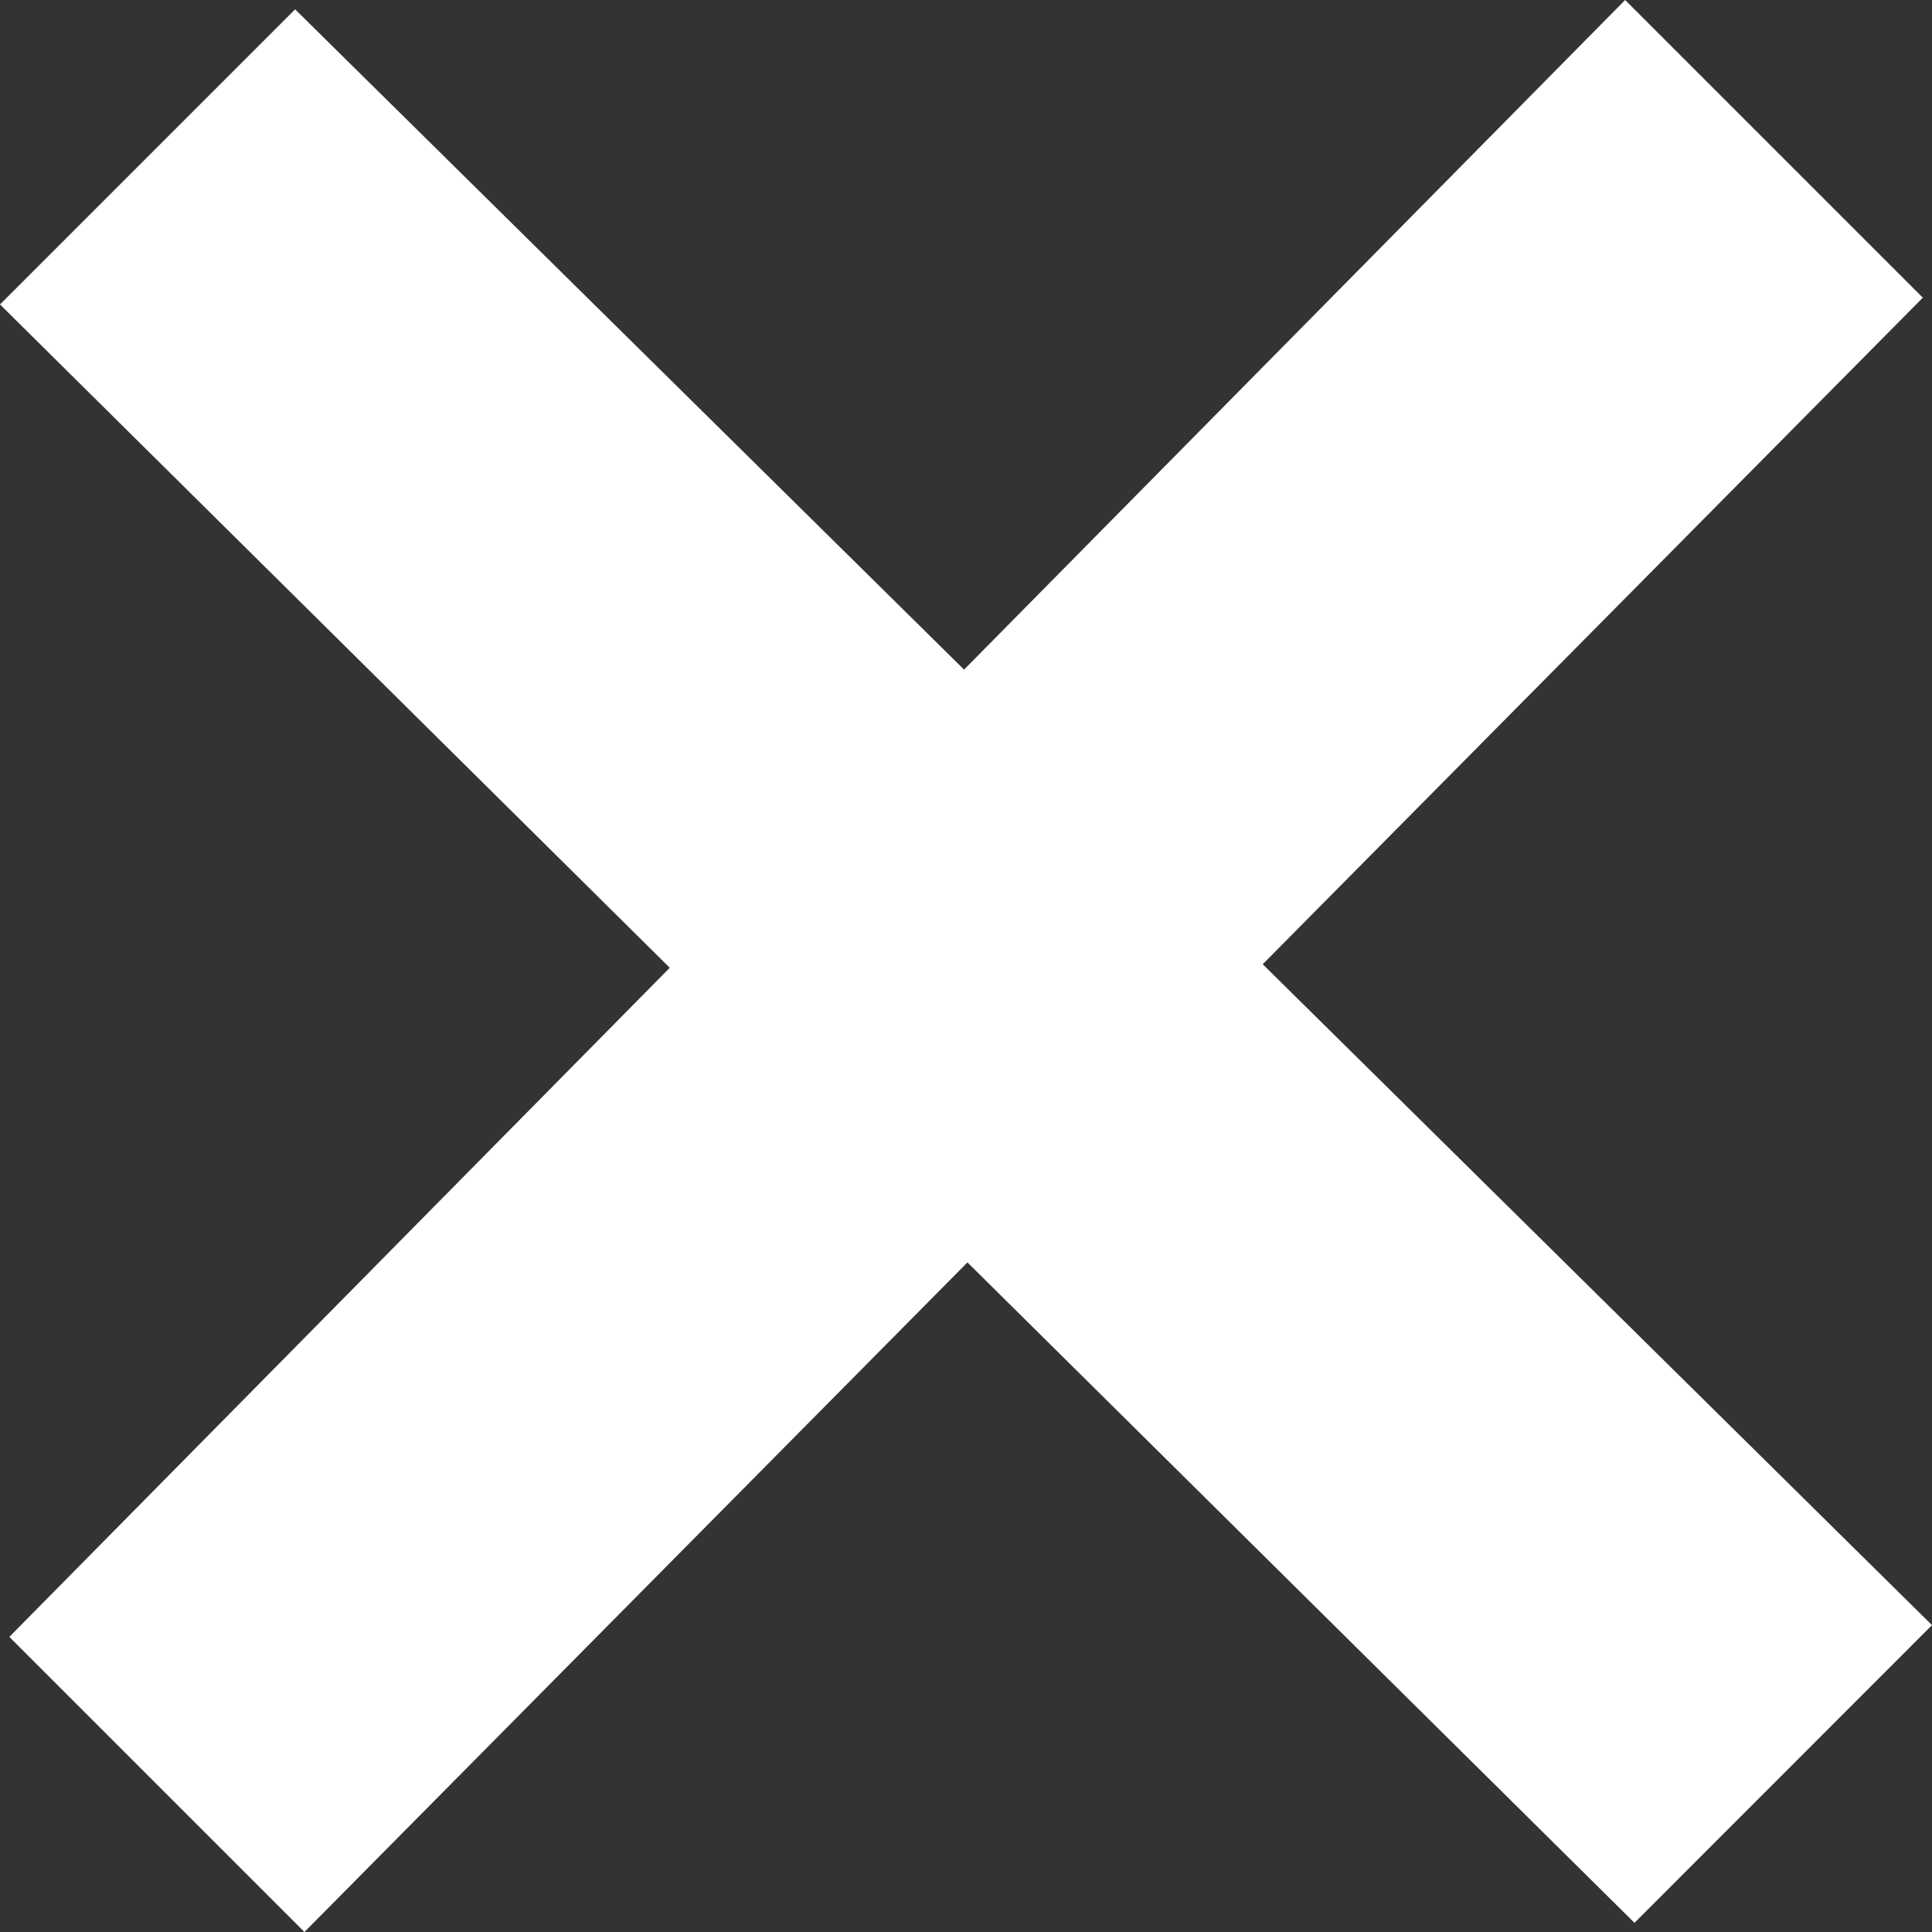 <?xml version="1.0" encoding="UTF-8"?>
<svg width="12px" height="12px" viewBox="0 0 12 12" version="1.1" xmlns="http://www.w3.org/2000/svg" xmlns:xlink="http://www.w3.org/1999/xlink">
    <rect x="0" y="0" width="12" height="12" fill="#333333" stroke="none"/>
    <title>iconmonstr-x-mark-1</title>
    <g id="Page-1" stroke="none" stroke-width="1" fill="none" fill-rule="evenodd">
        <g id="Artboard-Copy" transform="translate(-358, -64)" fill="#FFFFFF" fill-rule="nonzero">
            <g id="iconmonstr-x-mark-1" transform="translate(358, 64)">
                <polygon id="Path" points="12 10.094 7.843 5.989 11.943 1.849 10.094 0 5.988 4.159 1.833 0.058 0 1.891 4.16 6.011 0.058 10.167 1.891 12 6.009 7.841 10.152 11.943"></polygon>
            </g>
        </g>
    </g>
</svg>